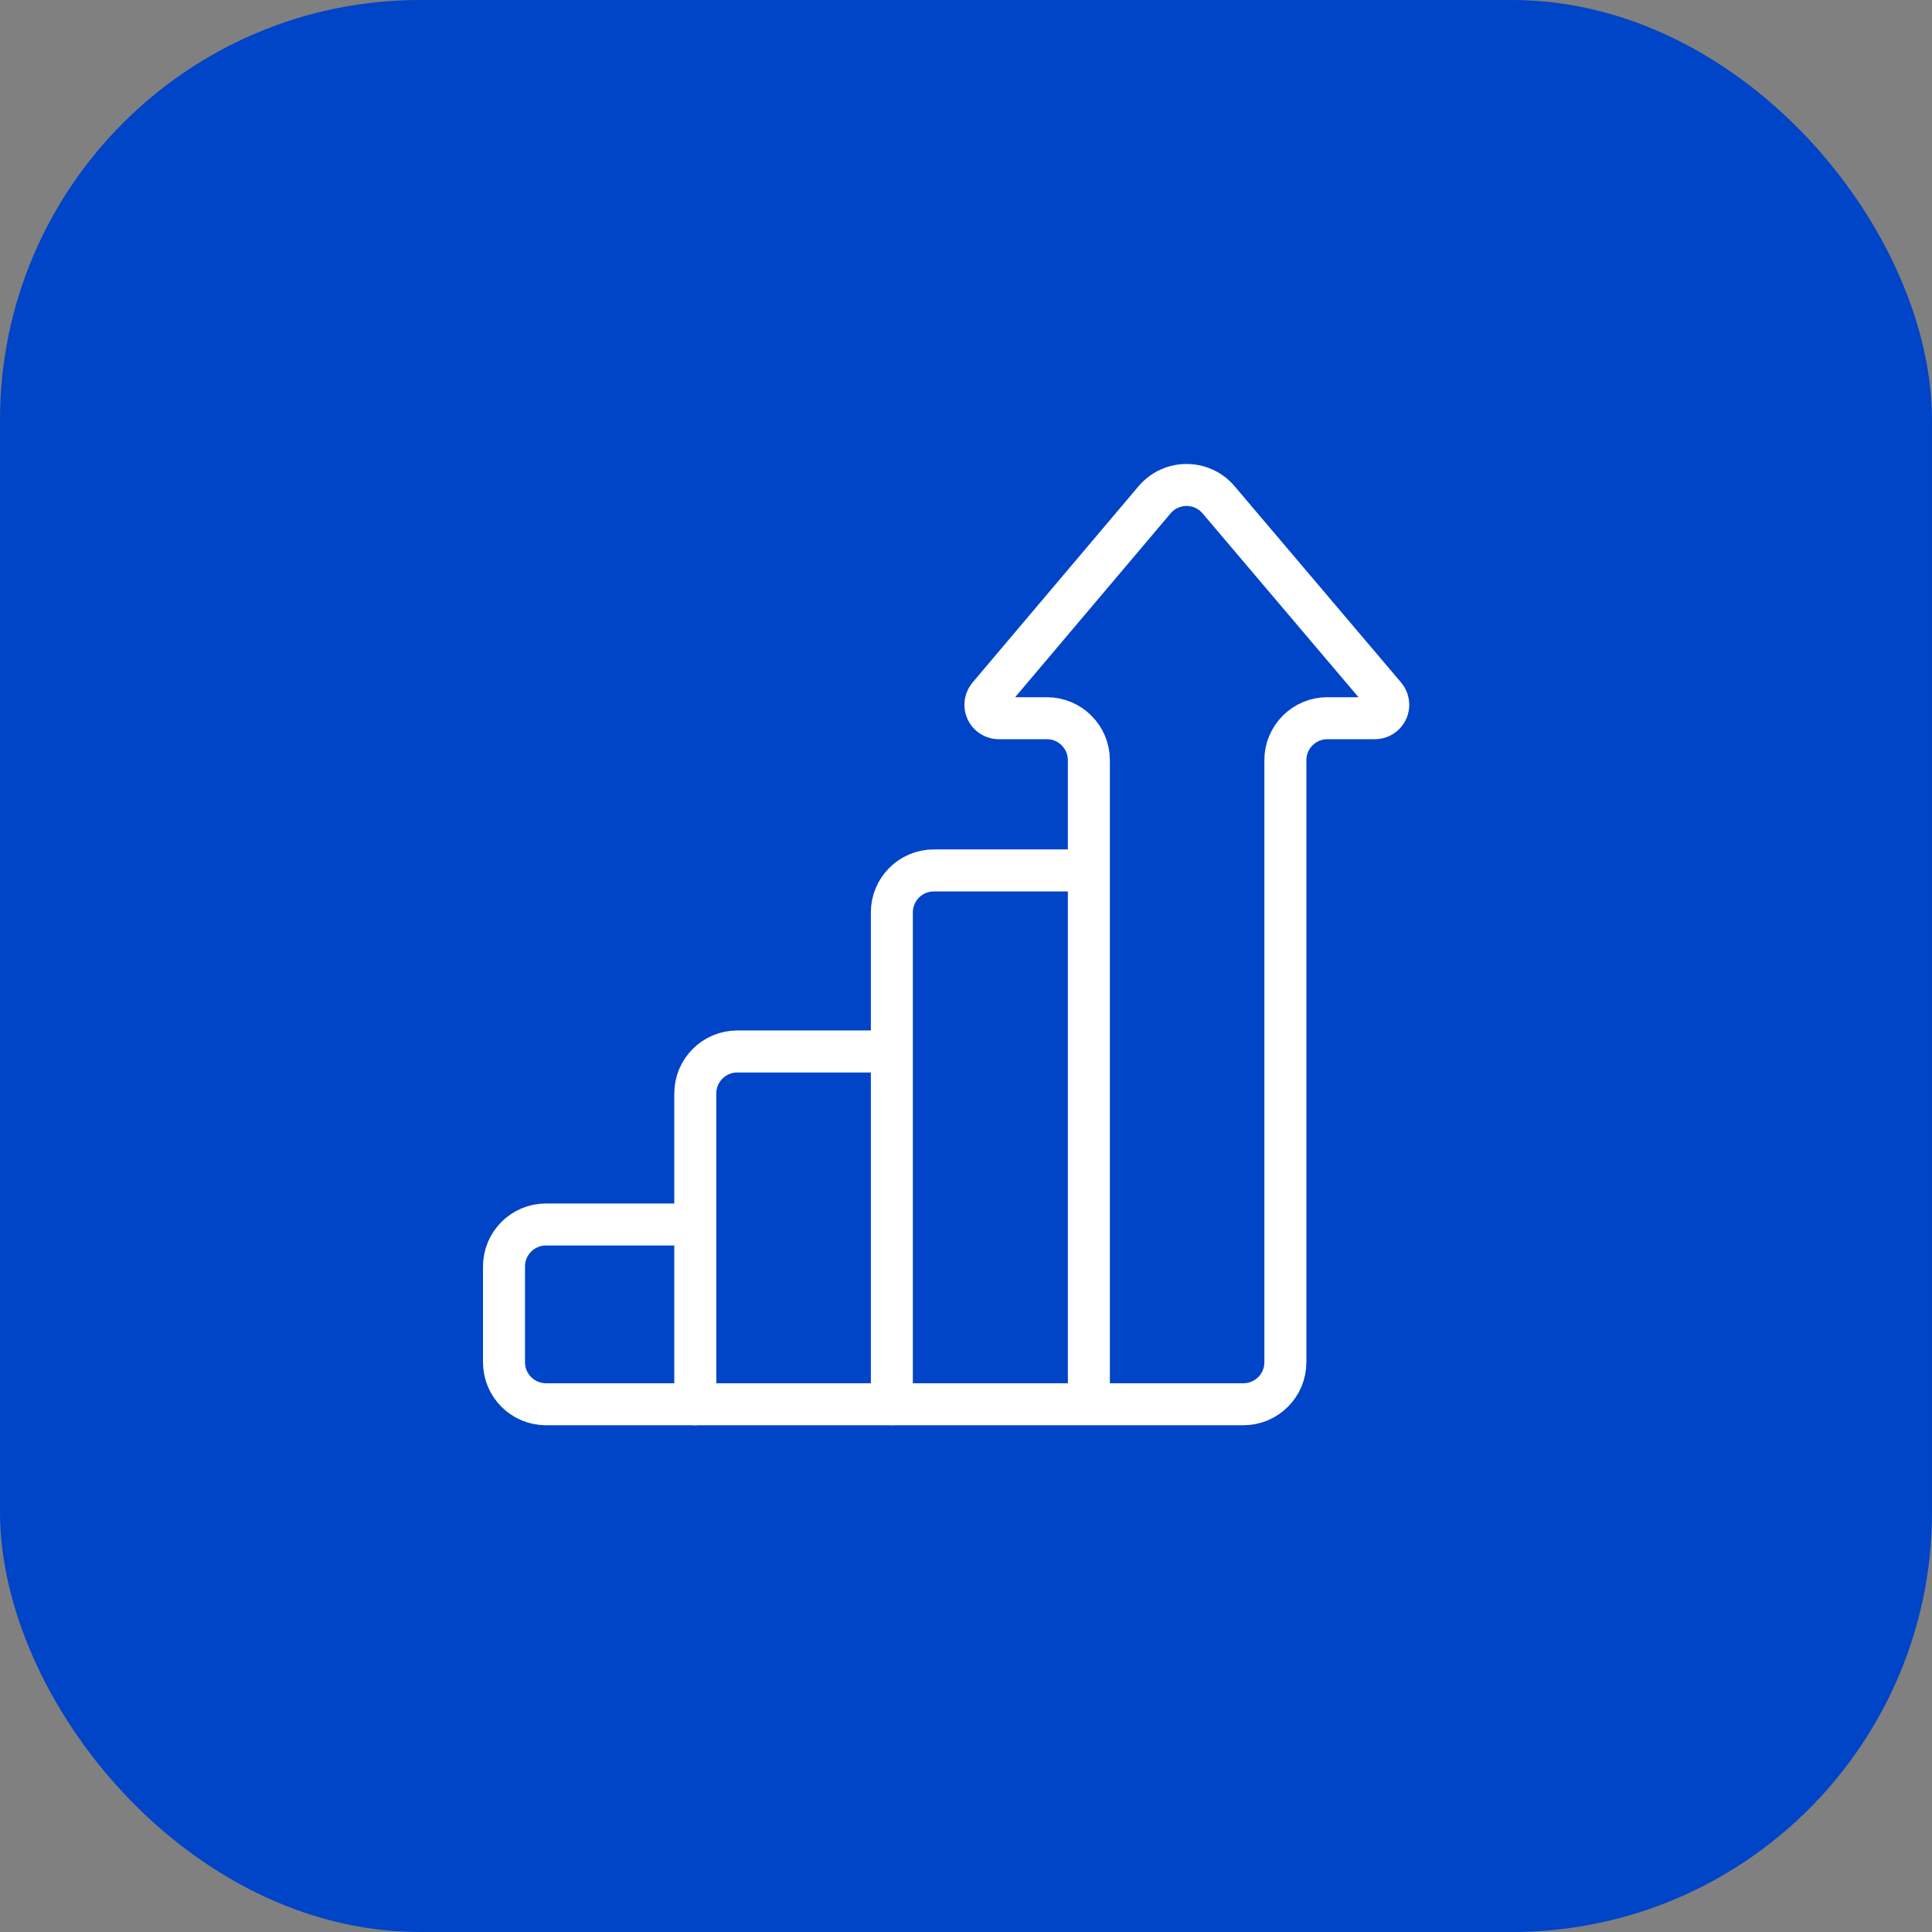 <?xml version="1.0" encoding="UTF-8"?>
<svg xmlns="http://www.w3.org/2000/svg" width="92" height="92" viewBox="0 0 92 92" fill="none">
  <rect x="0" y="0" width="92" height="92" fill="#808080" stroke="none"/>
  <rect width="92" height="92" rx="20" fill="#0044C7"></rect>
  <path d="M33.109 66.871V52.07C33.109 50.966 34.005 50.07 35.109 50.07H42.135" stroke="white" stroke-width="2" stroke-miterlimit="10" stroke-linecap="round"></path>
  <path d="M32.942 58.309H26C24.895 58.309 24 59.204 24 60.309V64.869C24 65.974 24.895 66.869 26 66.869H59.208C60.313 66.869 61.208 65.974 61.208 64.869V36.2C61.208 35.096 62.103 34.2 63.208 34.2H65.469C65.822 34.2 66.108 33.914 66.108 33.561V33.561C66.108 33.41 66.055 33.263 65.957 33.148L58.029 23.801C57.23 22.858 55.775 22.859 54.977 23.803L47.074 33.148C46.976 33.263 46.923 33.41 46.923 33.561V33.561C46.923 33.914 47.209 34.2 47.562 34.2H49.851C50.955 34.2 51.851 35.096 51.851 36.2V66.869" stroke="white" stroke-width="2" stroke-miterlimit="10" stroke-linecap="round"></path>
  <path d="M42.469 66.868V43.449C42.469 42.345 43.364 41.449 44.469 41.449H51.715" stroke="white" stroke-width="2" stroke-miterlimit="10" stroke-linecap="round"></path>
</svg>
